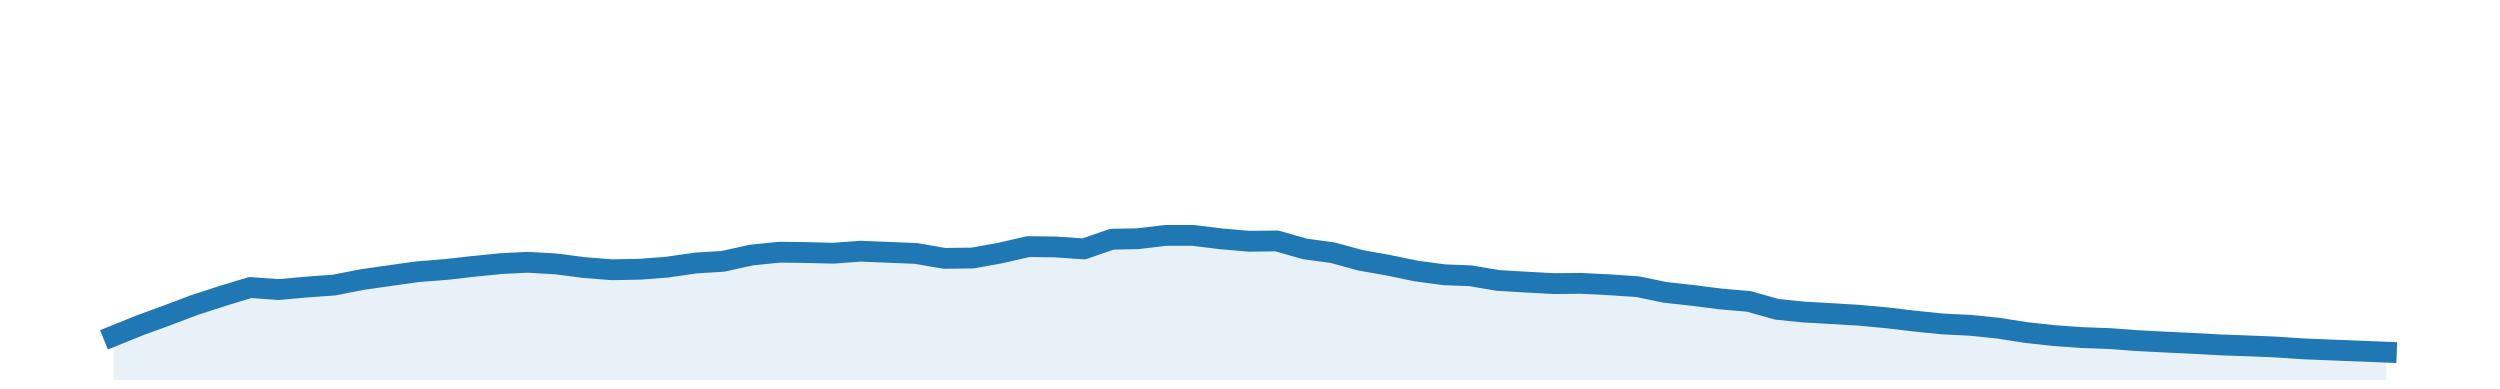 <?xml version="1.0" encoding="utf-8" standalone="no"?>
<!DOCTYPE svg PUBLIC "-//W3C//DTD SVG 1.1//EN"
  "http://www.w3.org/Graphics/SVG/1.1/DTD/svg11.dtd">
<!-- Created with matplotlib (http://matplotlib.org/) -->
<svg height="28pt" version="1.1" viewBox="0 0 180 28" width="180pt" xmlns="http://www.w3.org/2000/svg" xmlns:xlink="http://www.w3.org/1999/xlink">
 <defs>
  <style type="text/css">
*{stroke-linecap:butt;stroke-linejoin:round;}
  </style>
 </defs>
 <g id="figure_1">
  <g id="patch_1">
   <path d="M 0 28.8 
L 180 28.8 
L 180 0 
L 0 0 
z
" style="fill:none;"/>
  </g>
  <g id="axes_1">
   <g id="patch_2">
    <path d="M 0 27.36 
L 180 27.36 
L 180 1.44 
L 0 1.44 
z
" style="fill:none;"/>
   </g>
   <g id="PolyCollection_1">
    <path clip-path="url(#p287ca0bc09)" d="M 8.182 27.36 
L 8.182 24.187 
L 10.018 23.443 
L 12.051 22.7 
L 14.019 21.956 
L 16.052 21.297 
L 18.02 20.701 
L 20.053 20.849 
L 22.086 20.667 
L 24.054 20.524 
L 26.087 20.127 
L 28.054 19.846 
L 30.087 19.562 
L 32.121 19.401 
L 34.023 19.187 
L 36.056 18.981 
L 38.023 18.884 
L 40.056 19.004 
L 42.024 19.261 
L 44.057 19.422 
L 46.09 19.384 
L 48.058 19.231 
L 50.091 18.937 
L 52.059 18.815 
L 54.092 18.364 
L 56.125 18.159 
L 57.961 18.18 
L 59.995 18.232 
L 61.962 18.087 
L 63.995 18.169 
L 65.963 18.249 
L 67.996 18.602 
L 70.029 18.577 
L 71.997 18.224 
L 74.03 17.756 
L 75.997 17.781 
L 78.031 17.922 
L 80.064 17.223 
L 81.9 17.19 
L 83.933 16.949 
L 85.901 16.949 
L 87.934 17.198 
L 89.902 17.37 
L 91.935 17.349 
L 93.968 17.925 
L 95.936 18.191 
L 97.969 18.745 
L 99.936 19.093 
L 101.969 19.513 
L 104.003 19.785 
L 105.839 19.854 
L 107.872 20.193 
L 109.84 20.31 
L 111.873 20.42 
L 113.84 20.403 
L 115.874 20.504 
L 117.907 20.64 
L 119.874 21.049 
L 121.907 21.275 
L 123.875 21.525 
L 125.908 21.7 
L 127.941 22.271 
L 129.843 22.464 
L 131.876 22.58 
L 133.844 22.698 
L 135.877 22.886 
L 137.845 23.119 
L 139.878 23.325 
L 141.911 23.425 
L 143.879 23.629 
L 145.912 23.947 
L 147.879 24.161 
L 149.913 24.306 
L 151.946 24.379 
L 153.782 24.52 
L 155.815 24.626 
L 157.783 24.717 
L 159.816 24.83 
L 161.784 24.9 
L 163.817 24.983 
L 165.85 25.118 
L 167.817 25.198 
L 169.851 25.277 
L 171.818 25.356 
L 171.818 27.36 
L 171.818 27.36 
L 169.851 27.36 
L 167.817 27.36 
L 165.85 27.36 
L 163.817 27.36 
L 161.784 27.36 
L 159.816 27.36 
L 157.783 27.36 
L 155.815 27.36 
L 153.782 27.36 
L 151.946 27.36 
L 149.913 27.36 
L 147.879 27.36 
L 145.912 27.36 
L 143.879 27.36 
L 141.911 27.36 
L 139.878 27.36 
L 137.845 27.36 
L 135.877 27.36 
L 133.844 27.36 
L 131.876 27.36 
L 129.843 27.36 
L 127.941 27.36 
L 125.908 27.36 
L 123.875 27.36 
L 121.907 27.36 
L 119.874 27.36 
L 117.907 27.36 
L 115.874 27.36 
L 113.84 27.36 
L 111.873 27.36 
L 109.84 27.36 
L 107.872 27.36 
L 105.839 27.36 
L 104.003 27.36 
L 101.969 27.36 
L 99.936 27.36 
L 97.969 27.36 
L 95.936 27.36 
L 93.968 27.36 
L 91.935 27.36 
L 89.902 27.36 
L 87.934 27.36 
L 85.901 27.36 
L 83.933 27.36 
L 81.9 27.36 
L 80.064 27.36 
L 78.031 27.36 
L 75.997 27.36 
L 74.03 27.36 
L 71.997 27.36 
L 70.029 27.36 
L 67.996 27.36 
L 65.963 27.36 
L 63.995 27.36 
L 61.962 27.36 
L 59.995 27.36 
L 57.961 27.36 
L 56.125 27.36 
L 54.092 27.36 
L 52.059 27.36 
L 50.091 27.36 
L 48.058 27.36 
L 46.09 27.36 
L 44.057 27.36 
L 42.024 27.36 
L 40.056 27.36 
L 38.023 27.36 
L 36.056 27.36 
L 34.023 27.36 
L 32.121 27.36 
L 30.087 27.36 
L 28.054 27.36 
L 26.087 27.36 
L 24.054 27.36 
L 22.086 27.36 
L 20.053 27.36 
L 18.02 27.36 
L 16.052 27.36 
L 14.019 27.36 
L 12.051 27.36 
L 10.018 27.36 
L 8.182 27.36 
z
" style="fill:#1f77b4;fill-opacity:0.1;"/>
   </g>
   <g id="matplotlib.axis_1"/>
   <g id="matplotlib.axis_2"/>
   <g id="line2d_1">
    <path clip-path="url(#p287ca0bc09)" d="M 8.182 24.187 
L 10.018 23.443 
L 12.051 22.7 
L 14.019 21.956 
L 16.052 21.297 
L 18.02 20.701 
L 20.053 20.849 
L 22.086 20.667 
L 24.054 20.524 
L 26.087 20.127 
L 28.054 19.846 
L 30.087 19.562 
L 32.121 19.401 
L 34.023 19.187 
L 36.056 18.981 
L 38.023 18.884 
L 40.056 19.004 
L 42.024 19.261 
L 44.057 19.422 
L 46.09 19.384 
L 48.058 19.231 
L 50.091 18.937 
L 52.059 18.815 
L 54.092 18.364 
L 56.125 18.159 
L 57.961 18.18 
L 59.995 18.232 
L 61.962 18.087 
L 63.995 18.169 
L 65.963 18.249 
L 67.996 18.602 
L 70.029 18.577 
L 71.997 18.224 
L 74.03 17.756 
L 75.997 17.781 
L 78.031 17.922 
L 80.064 17.223 
L 81.9 17.19 
L 83.933 16.949 
L 85.901 16.949 
L 87.934 17.198 
L 89.902 17.37 
L 91.935 17.349 
L 93.968 17.925 
L 95.936 18.191 
L 97.969 18.745 
L 99.936 19.093 
L 101.969 19.513 
L 104.003 19.785 
L 105.839 19.854 
L 107.872 20.193 
L 109.84 20.31 
L 111.873 20.42 
L 113.84 20.403 
L 115.874 20.504 
L 117.907 20.64 
L 119.874 21.049 
L 121.907 21.275 
L 123.875 21.525 
L 125.908 21.7 
L 127.941 22.271 
L 129.843 22.464 
L 131.876 22.58 
L 133.844 22.698 
L 135.877 22.886 
L 137.845 23.119 
L 139.878 23.325 
L 141.911 23.425 
L 143.879 23.629 
L 145.912 23.947 
L 147.879 24.161 
L 149.913 24.306 
L 151.946 24.379 
L 153.782 24.52 
L 155.815 24.626 
L 157.783 24.717 
L 159.816 24.83 
L 161.784 24.9 
L 163.817 24.983 
L 165.85 25.118 
L 167.817 25.198 
L 169.851 25.277 
L 171.818 25.356 
" style="fill:none;stroke:#1f77b4;stroke-linecap:square;stroke-width:1.5;"/>
   </g>
  </g>
 </g>
 <defs>
  <clipPath id="p287ca0bc09">
   <rect height="25.92" width="180" x="0" y="1.44"/>
  </clipPath>
 </defs>
</svg>
